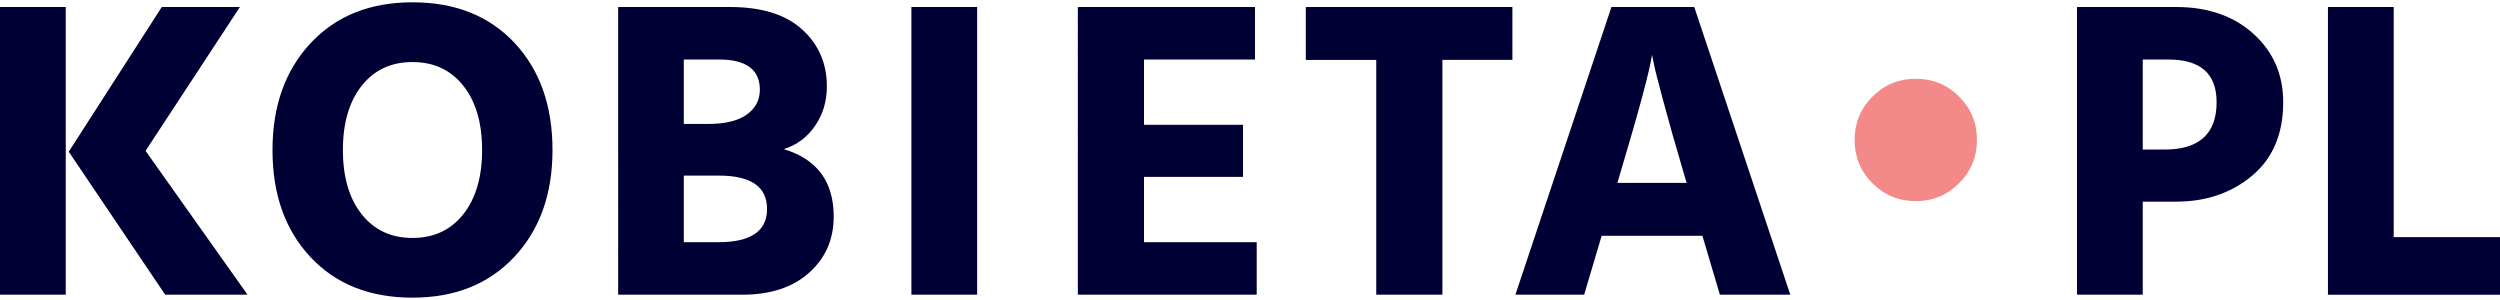 <svg xmlns="http://www.w3.org/2000/svg" id="Layer_1" width="500" height="60" x="0" y="0" enable-background="new 0 0 500 60" version="1.1" viewBox="0 0 500 60" xml:space="preserve">
    <style>
        .st0{fill:#000035}
    </style>
    <path d="M0 58.94V1.4h13.15v57.54H0zm29.11-28.77l20.4 28.77H33.04l-19.29-28.6L32.36 1.4h15.62L29.11 30.17zM54.5 30c0-8.82 2.55-15.95 7.64-21.39C67.23 3.18 74.02.46 82.5.46c8.54 0 15.34 2.71 20.4 8.11 5.06 5.41 7.6 12.55 7.6 21.43 0 8.82-2.55 15.95-7.64 21.38-5.09 5.44-11.88 8.15-20.36 8.15-8.54 0-15.34-2.7-20.4-8.11-5.07-5.4-7.6-12.54-7.6-21.42zm17.84-12.85c-2.5 3.16-3.76 7.44-3.76 12.85 0 5.41 1.25 9.69 3.76 12.85 2.5 3.16 5.89 4.74 10.16 4.74 4.27 0 7.65-1.58 10.16-4.74 2.5-3.16 3.76-7.44 3.76-12.85 0-5.41-1.25-9.69-3.76-12.85s-5.89-4.74-10.16-4.74c-4.27 0-7.66 1.58-10.16 4.74zM123.62 1.4h22.37c6.32 0 11.13 1.49 14.43 4.48 3.3 2.99 4.95 6.79 4.95 11.4 0 3.02-.8 5.66-2.39 7.94-1.59 2.28-3.67 3.81-6.23 4.61 6.66 1.99 9.99 6.49 9.99 13.49 0 4.55-1.64 8.3-4.91 11.22-3.27 2.93-7.73 4.4-13.36 4.4h-24.84V1.4zm13.14 10.5v12.89h4.87c3.41 0 5.99-.63 7.73-1.88 1.74-1.25 2.61-2.9 2.61-4.95 0-4.04-2.73-6.06-8.2-6.06h-7.01zm0 36.54h6.92c6.49 0 9.73-2.22 9.73-6.66s-3.21-6.66-9.65-6.66h-7v13.32zM182.28 58.94V1.4h13.15v57.54h-13.15zM228.8 48.44h22.54v10.5h-35.77V1.4H251v10.5h-22.2v13.06h19.8v10.41h-19.8v13.07zM302.48 1.4v10.58h-14v46.95h-13.23V11.99h-14.09V1.4h41.32zM343.98 58.94l-3.5-11.78h-20.15l-3.5 11.78h-13.75L322.29 1.4h16.56l19.21 57.54h-14.08zm-20.49-22.37h13.83l-.6-2.05c-1.65-5.58-3-10.33-4.05-14.26-1.06-3.93-1.7-6.46-1.92-7.6l-.34-1.71c-.46 3.13-2.56 10.99-6.32 23.56l-.6 2.06zM415.4 1.4h19.81c6.37 0 11.54 1.79 15.5 5.38 3.95 3.58 5.93 8.14 5.93 13.66 0 6.32-2.06 11.21-6.19 14.68-4.13 3.47-9.21 5.21-15.24 5.21h-6.66v18.61H415.4V1.4zm13.15 28.51h4.36c6.94 0 10.41-3.16 10.41-9.48 0-5.69-3.22-8.53-9.65-8.53h-5.12v18.01zM478.74 47.42H500v11.53h-34.41V1.4h13.15v46.02z" class="st0"/>
    <path fill="#F48989" d="M374.49 36.65c-2.38-2.38-3.57-5.27-3.57-8.67 0-3.39 1.19-6.28 3.57-8.66s5.27-3.57 8.66-3.57 6.28 1.19 8.67 3.57c2.38 2.38 3.57 5.27 3.57 8.66 0 3.4-1.2 6.29-3.57 8.67-2.39 2.38-5.28 3.57-8.67 3.57s-6.28-1.19-8.66-3.57z"/>
</svg>
